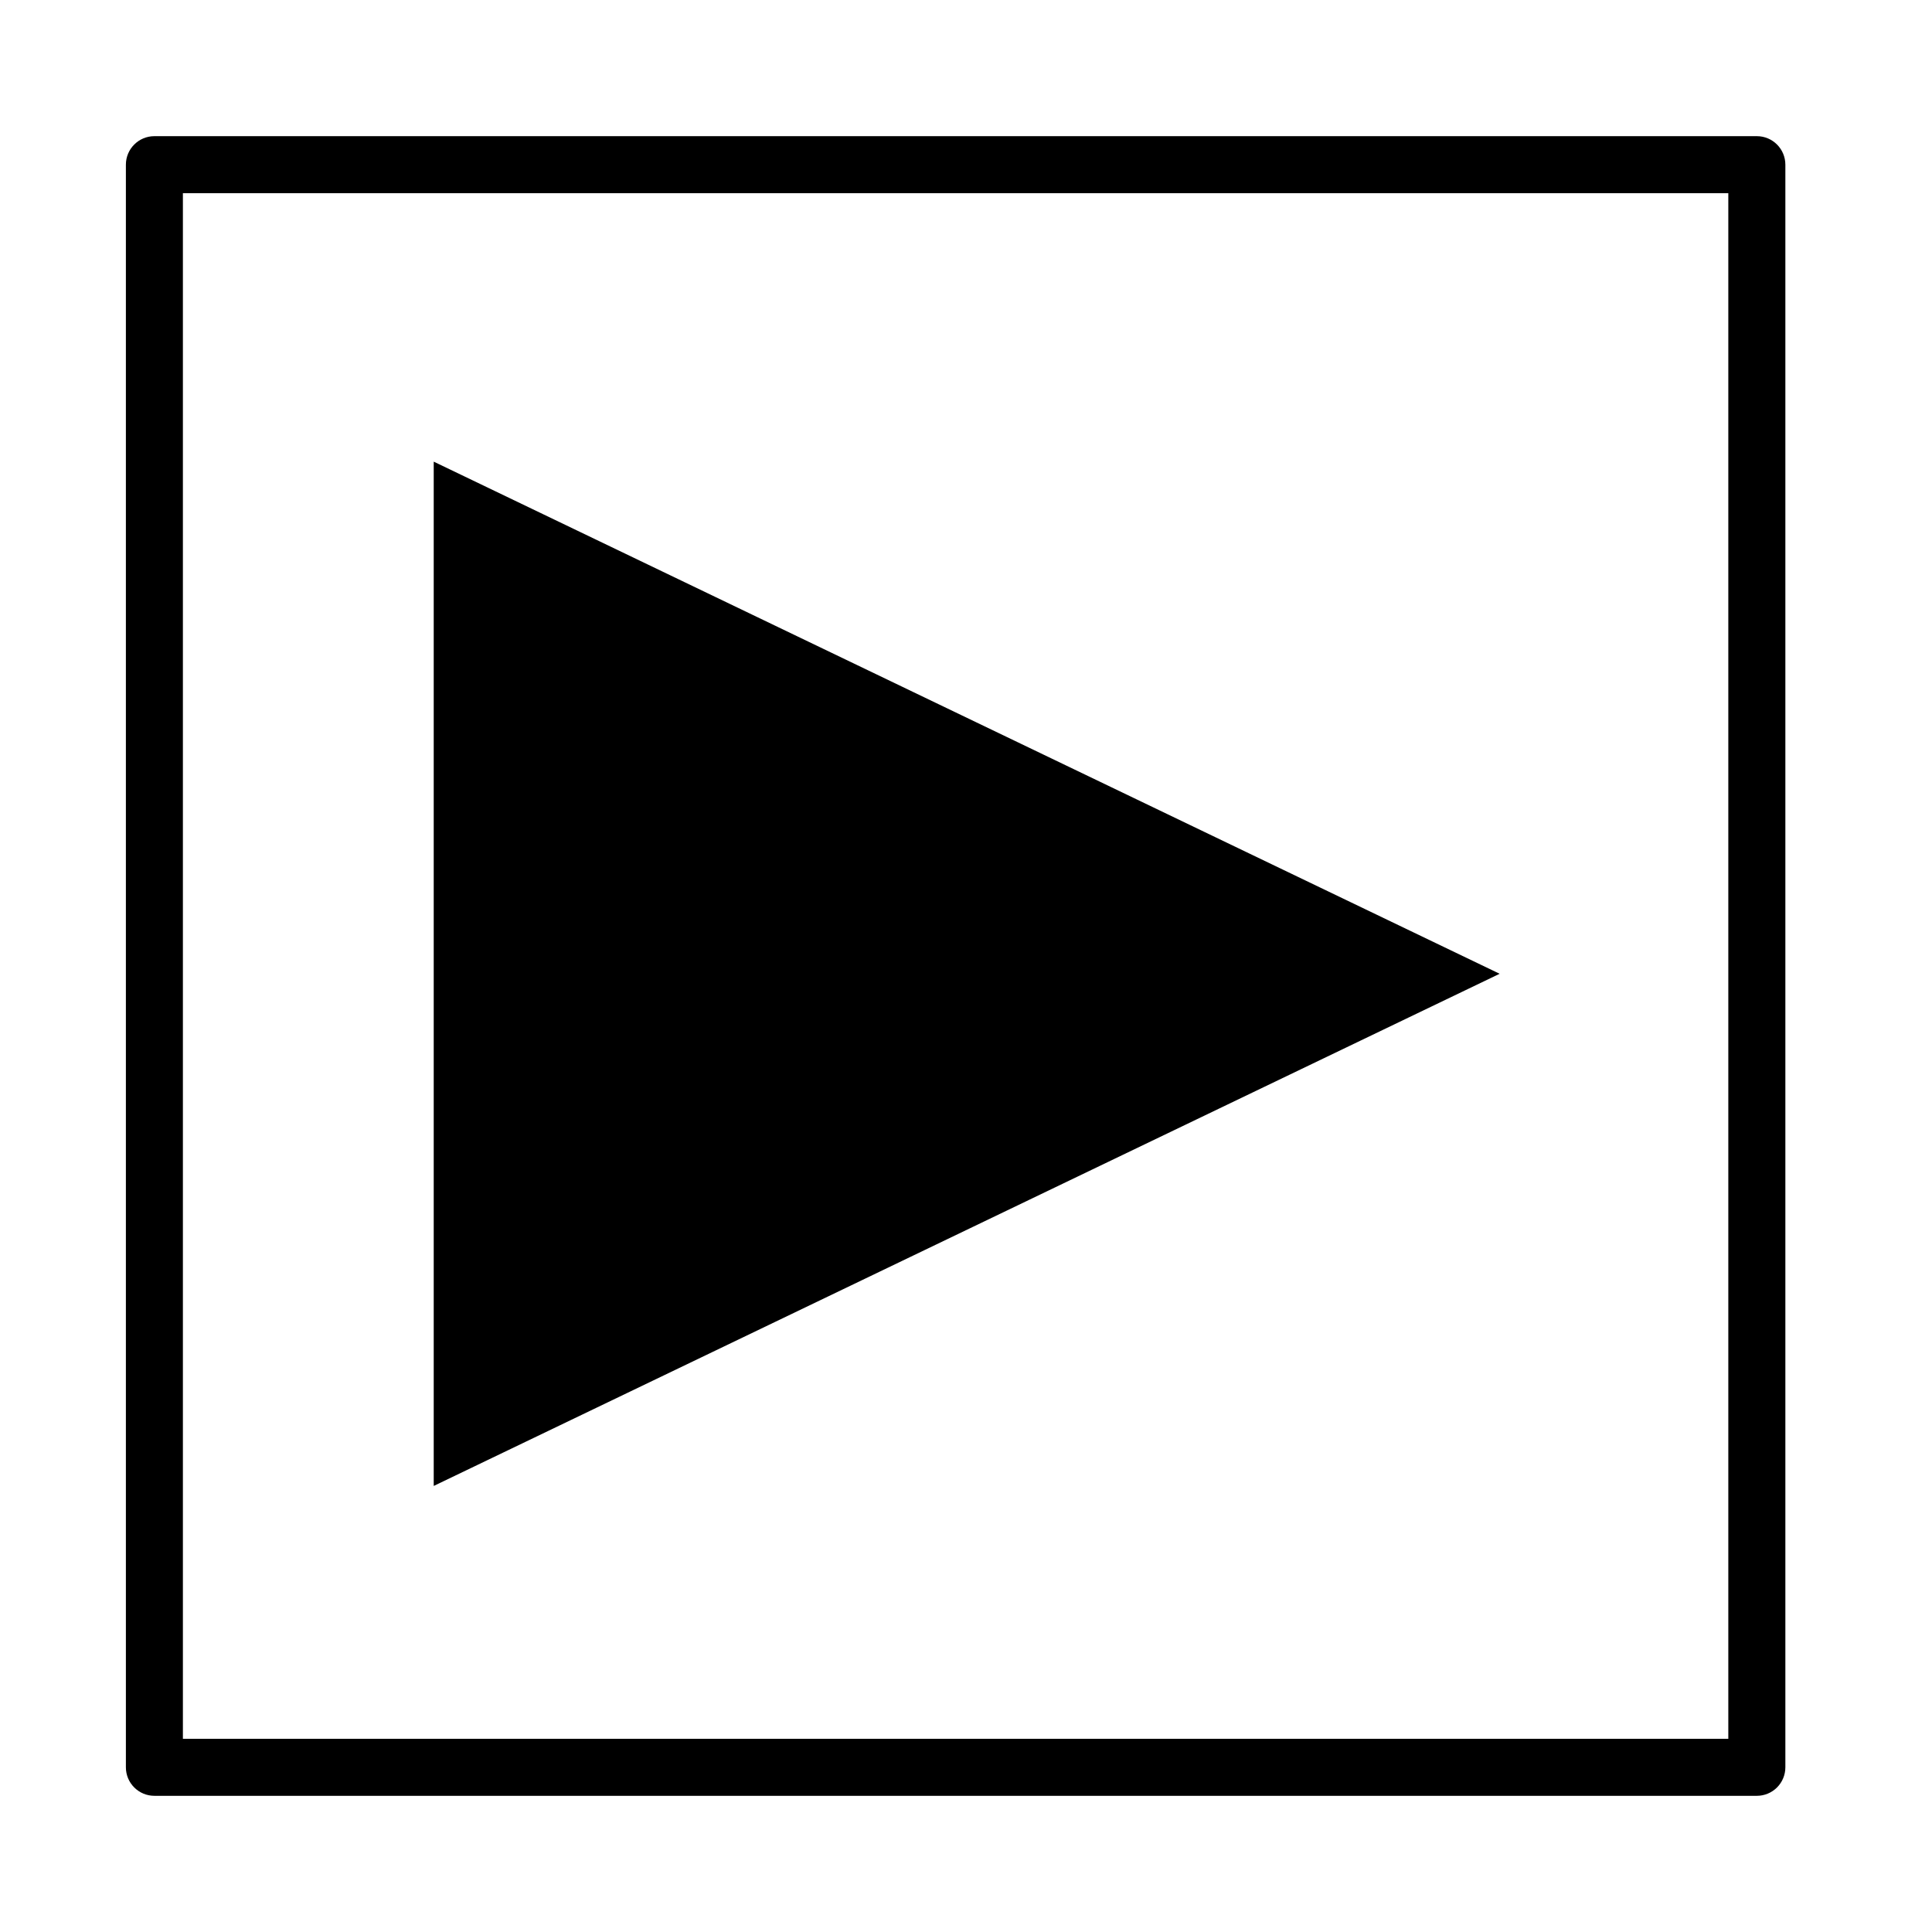 <?xml version="1.0" encoding="UTF-8"?>
<!-- The Best Svg Icon site in the world: iconSvg.co, Visit us! https://iconsvg.co -->
<svg fill="#000000" width="800px" height="800px" version="1.1" viewBox="144 144 512 512" xmlns="http://www.w3.org/2000/svg">
 <g>
  <path d="m261.3 269.86v264.45l275.03-132.25z"/>
  <path d="m541.42 402.06-282.48 135.73v-271.45zm-10.078 0-267.82-128.67v257.6z"/>
  <path d="m609.58 619.91h-424.66c-4.172 0-7.559-3.383-7.559-7.555v-424.71c0-4.176 3.387-7.559 7.559-7.559h424.66c4.176 0 7.559 3.383 7.559 7.559v424.71c0 2.004-0.797 3.926-2.215 5.344-1.418 1.414-3.34 2.211-5.344 2.211zm-417.11-15.113h409.55v-409.6h-409.55z"/>
 </g>
</svg>